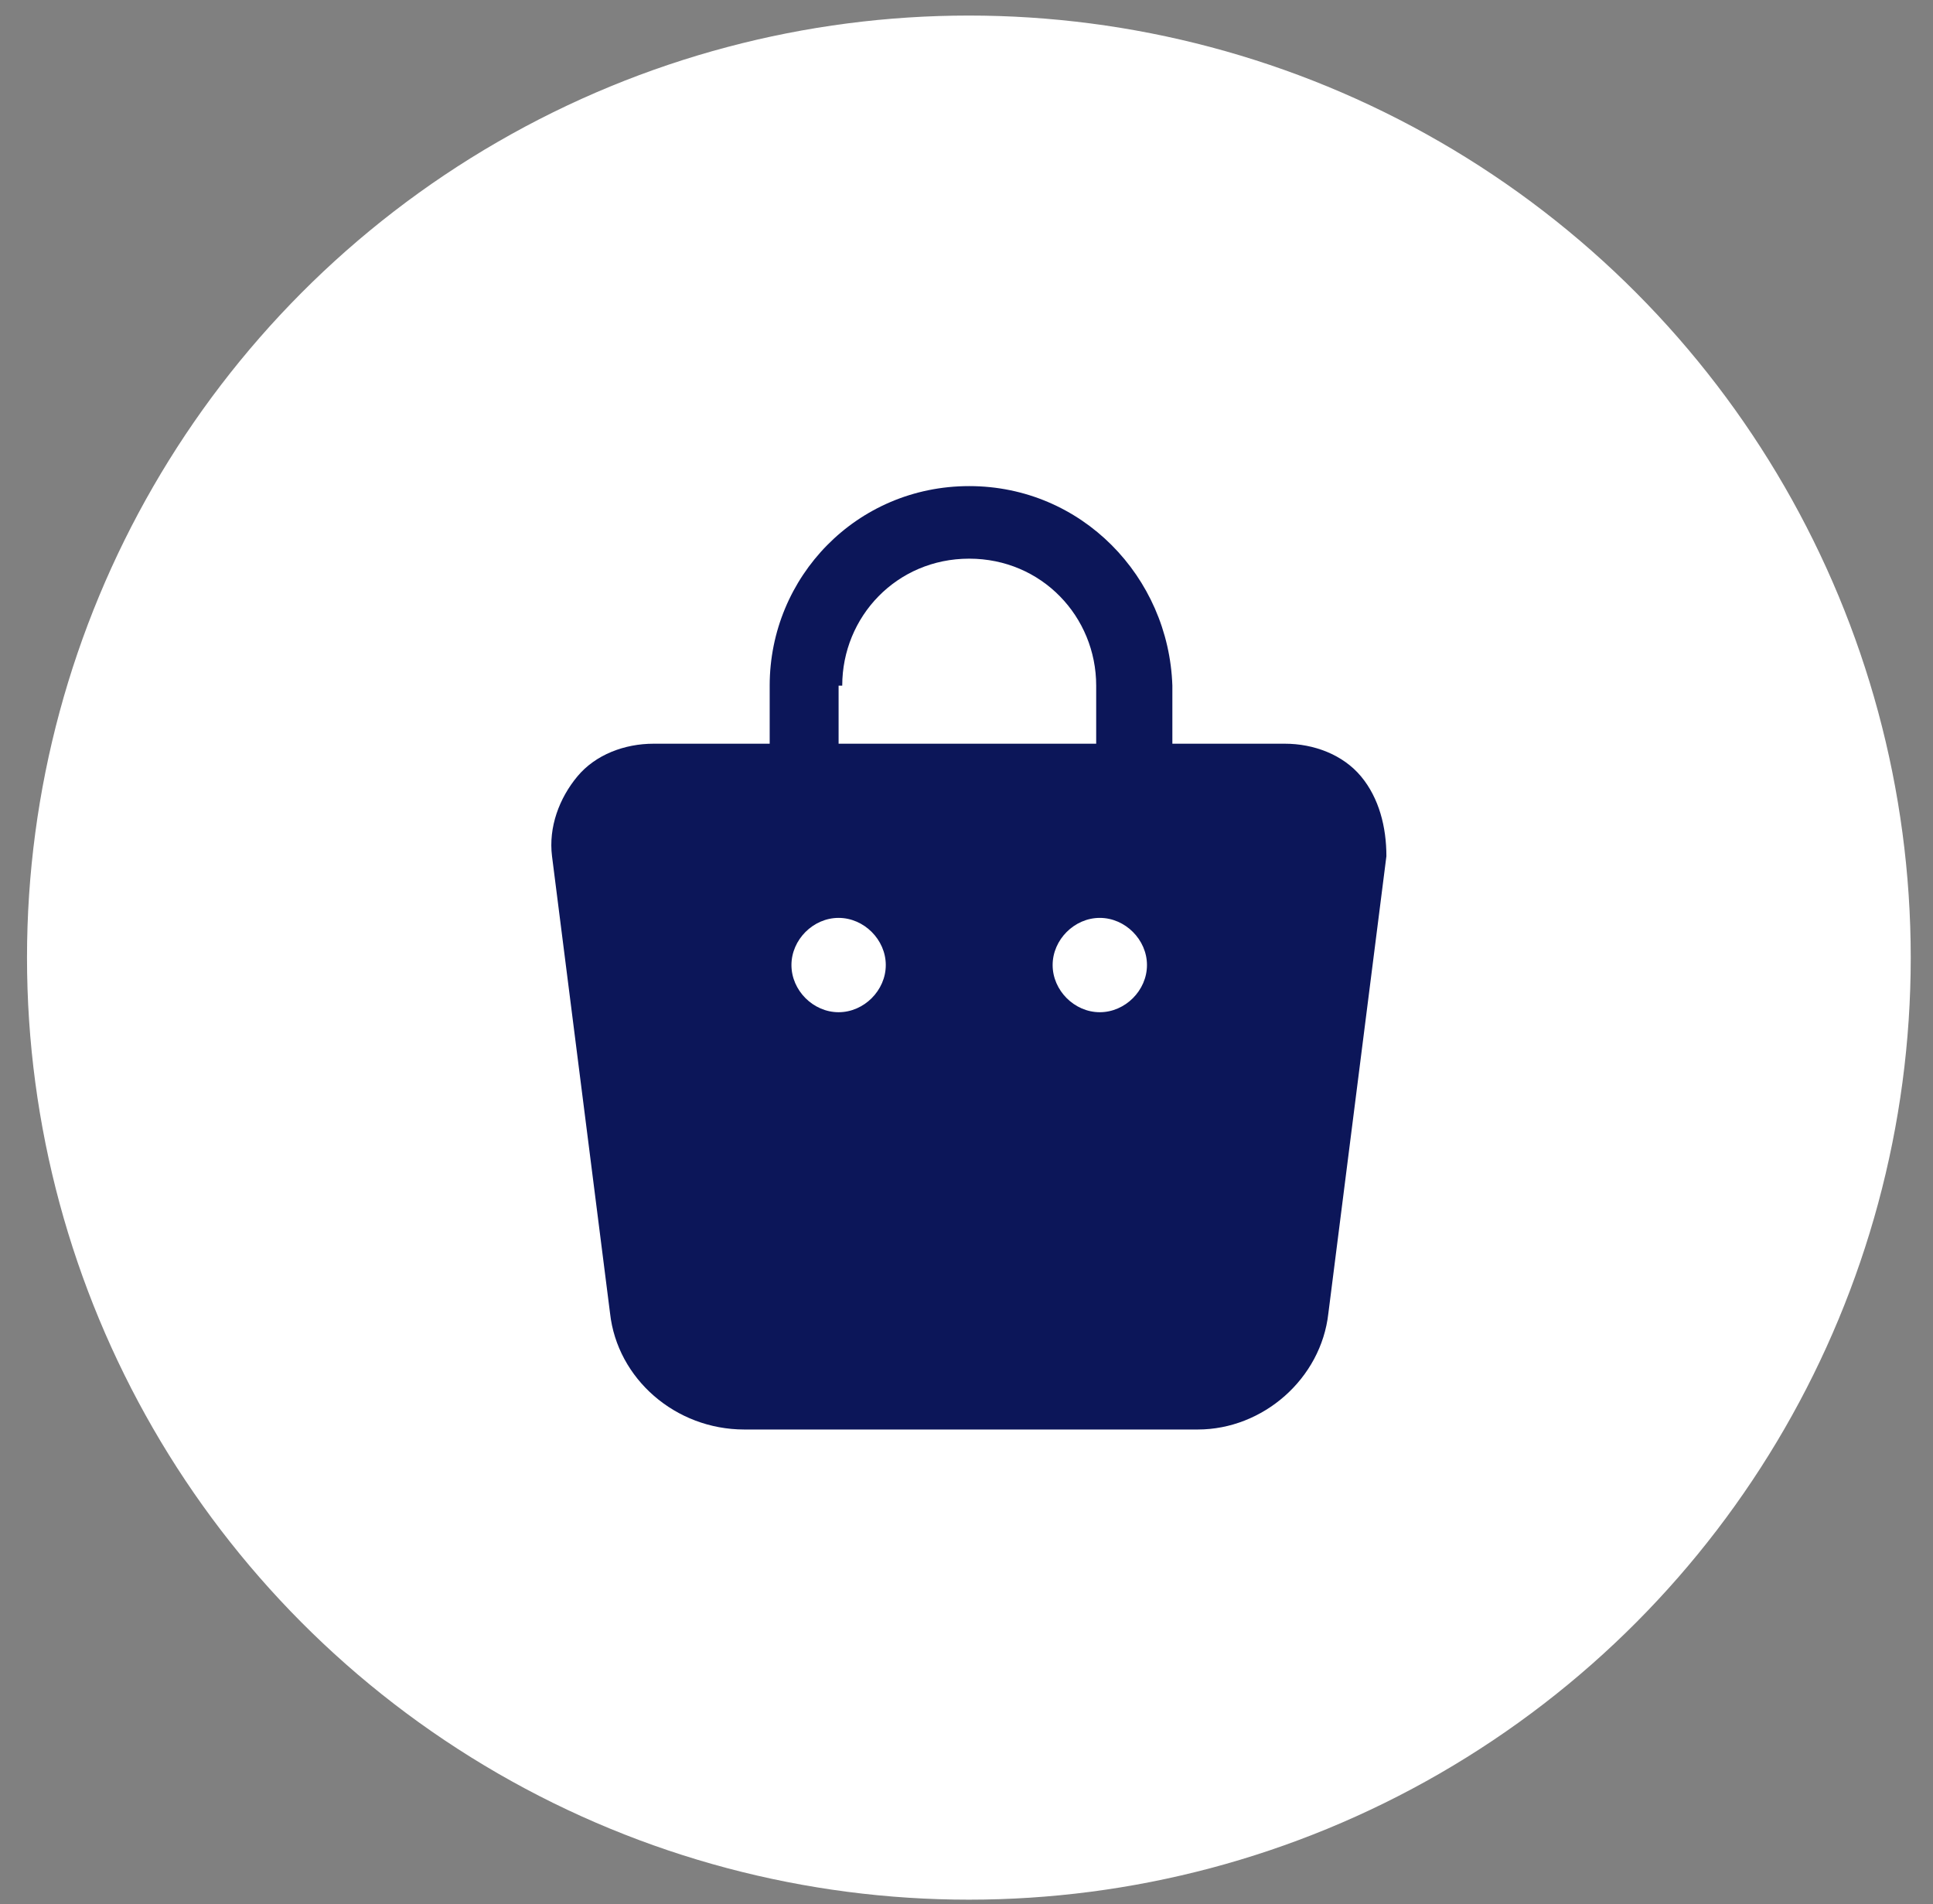 <svg width="66" height="65" viewBox="0 0 66 65" fill="none" xmlns="http://www.w3.org/2000/svg">
<rect x="0" y="0" width="66" height="65" fill="#808080" stroke="none"/>
<circle cx="33.081" cy="32.69" r="32.159" fill="white"/>
<path d="M46.47 26.503C45.85 25.76 44.859 25.388 43.869 25.388H40.029V23.406C39.905 19.69 36.932 16.594 33.092 16.594C29.253 16.594 26.28 19.69 26.28 23.406V25.388H22.316C21.325 25.388 20.334 25.76 19.715 26.503C19.096 27.246 18.724 28.237 18.848 29.228L20.83 44.835C21.078 47.064 23.059 48.799 25.413 48.799H40.896C43.125 48.799 45.107 47.064 45.355 44.835L47.337 29.228C47.337 28.237 47.089 27.246 46.47 26.503ZM28.757 23.406C28.757 21.053 30.615 19.071 33.092 19.071C35.57 19.071 37.428 21.053 37.428 23.406V25.388H28.633V23.406H28.757ZM28.633 34.554C27.766 34.554 27.023 33.811 27.023 32.944C27.023 32.077 27.766 31.334 28.633 31.334C29.5 31.334 30.244 32.077 30.244 32.944C30.244 33.811 29.5 34.554 28.633 34.554ZM37.551 34.554C36.684 34.554 35.941 33.811 35.941 32.944C35.941 32.077 36.684 31.334 37.551 31.334C38.419 31.334 39.162 32.077 39.162 32.944C39.162 33.811 38.419 34.554 37.551 34.554Z" fill="#0C1659"/>
</svg>
